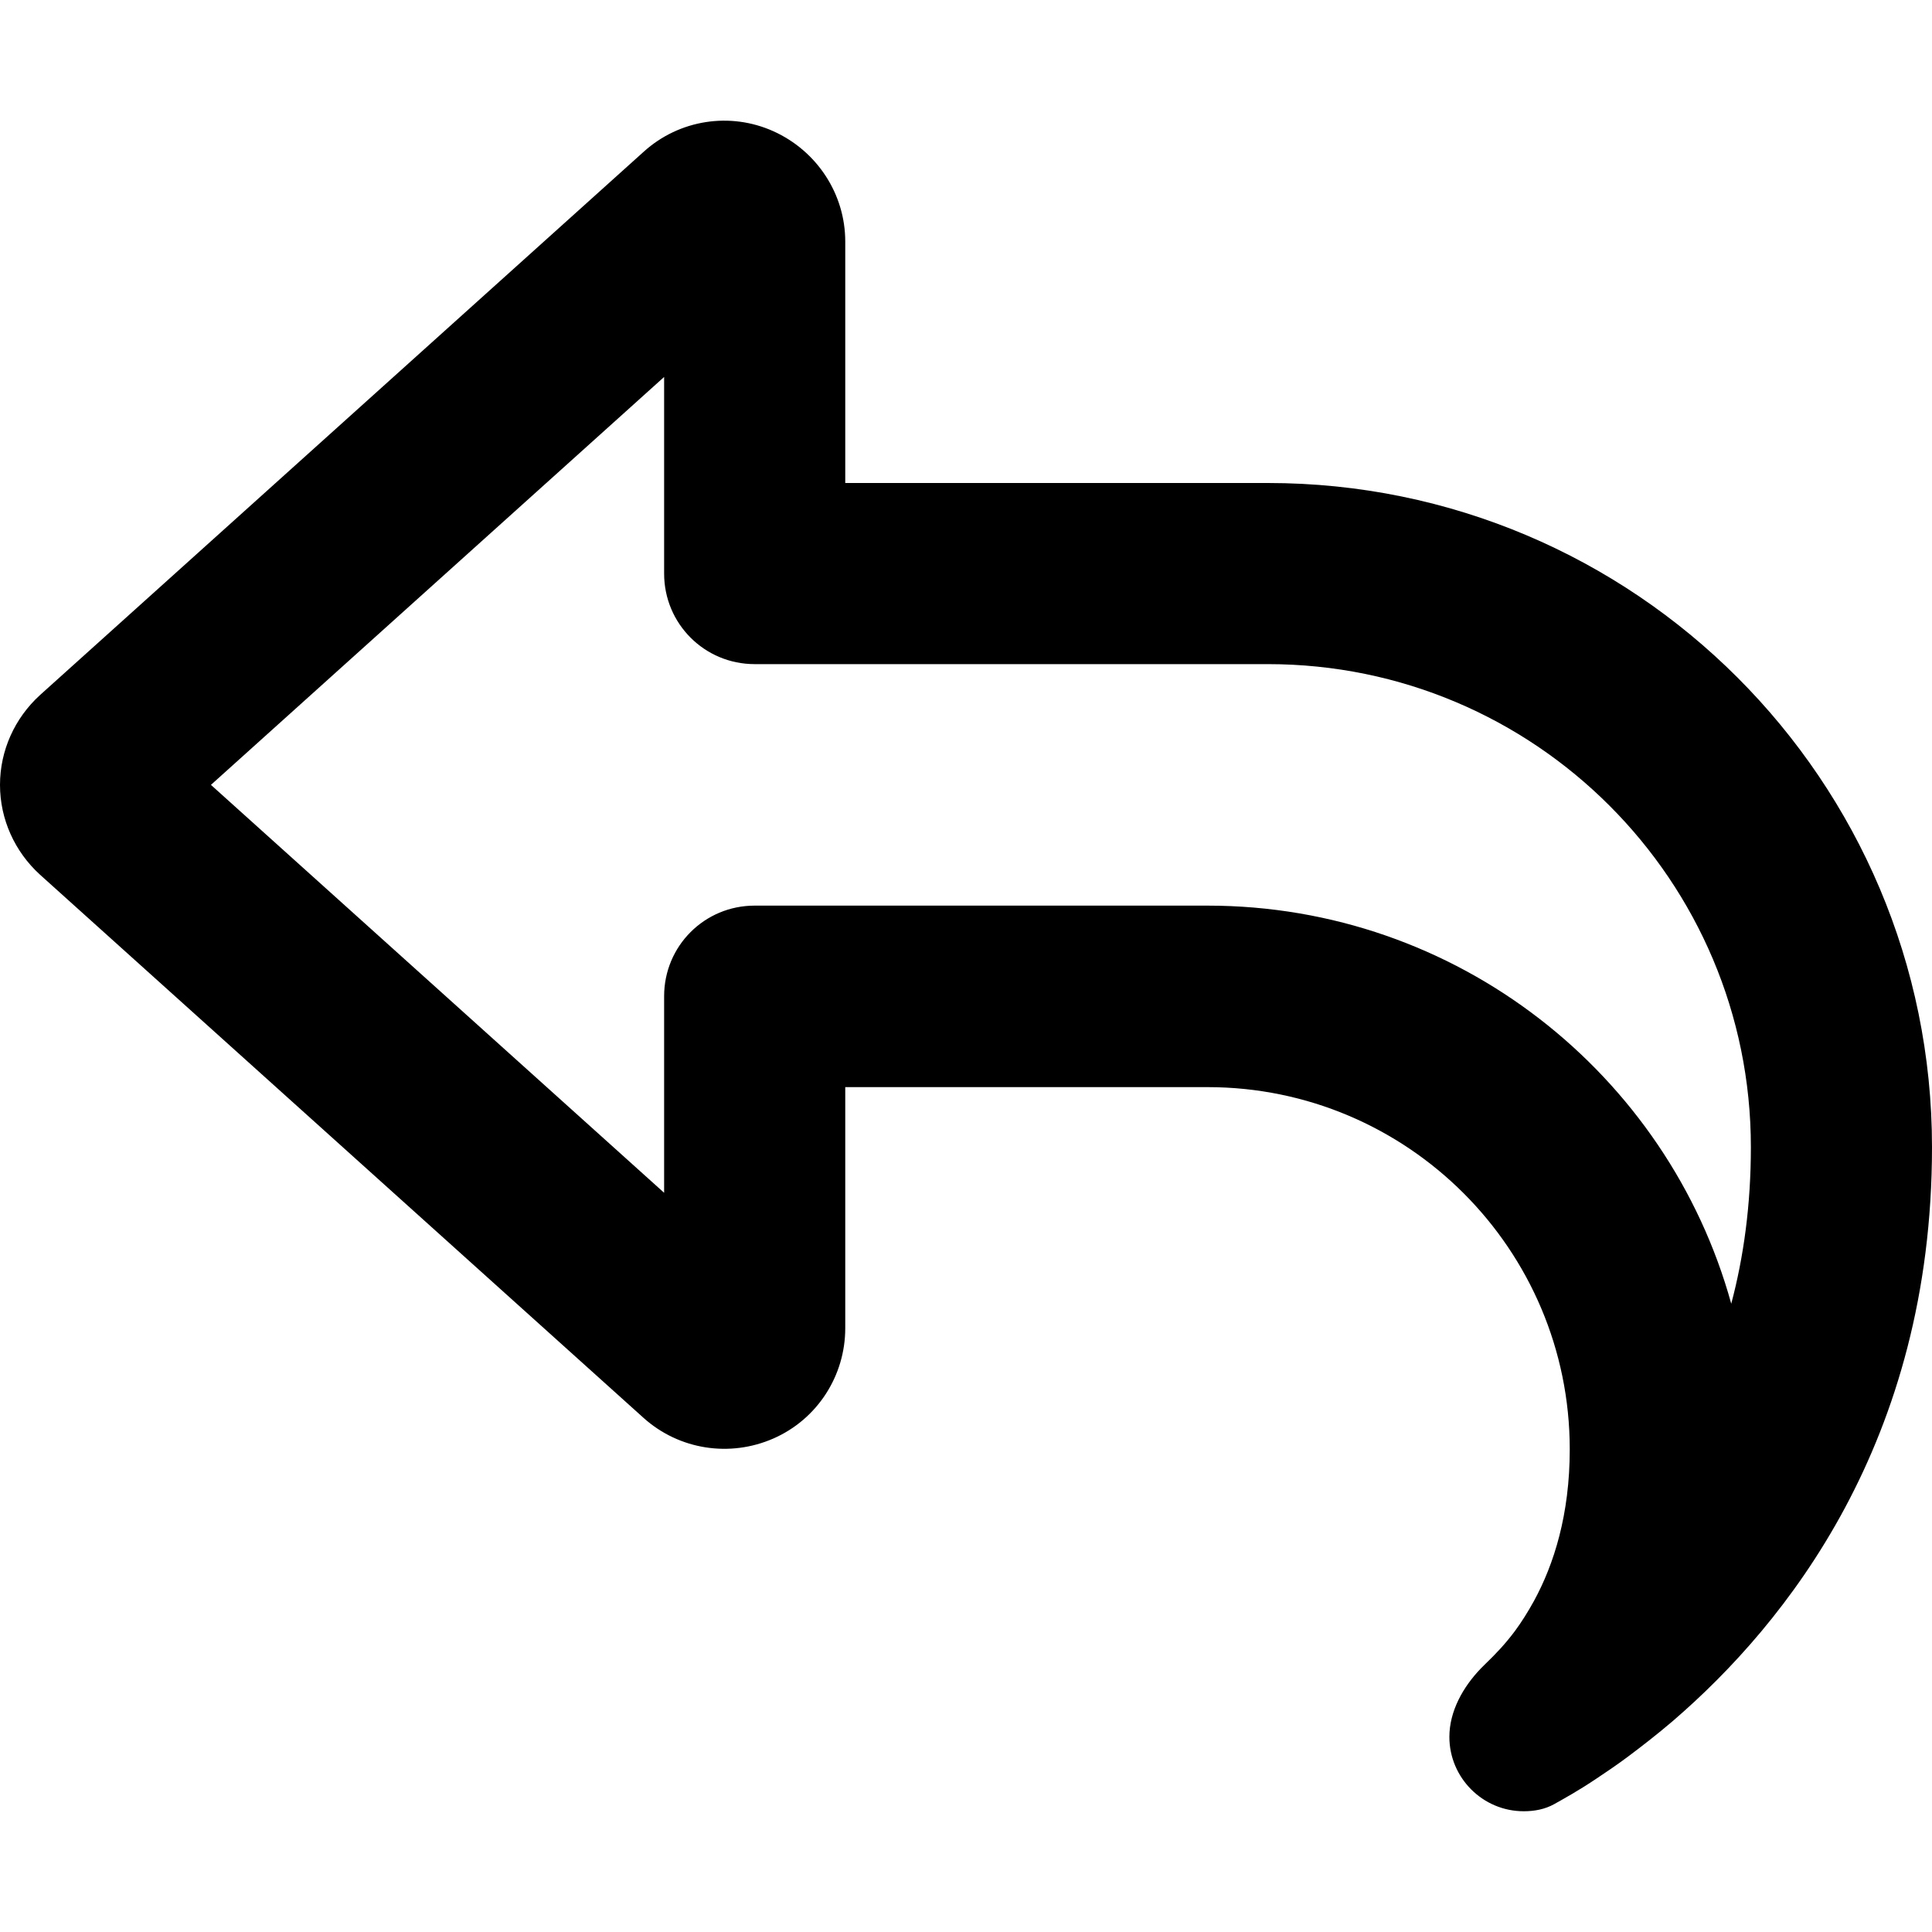 <svg xmlns="http://www.w3.org/2000/svg" viewBox="0 0 512 512"><!--! Font Awesome Pro 6.3.0 by @fontawesome - https://fontawesome.com License - https://fontawesome.com/license (Commercial License) Copyright 2023 Fonticons, Inc. --><path d="M224 240h96c66.2 0 122 44.7 138.8 105.5c3.3-12.4 5.2-26.2 5.2-41.5c0-70.7-57.3-128-128-128H224 200c-13.3 0-24-10.7-24-24V128 99.9L55.9 208 176 316.1V288 264c0-13.3 10.7-24 24-24h24zm0 48v48 16c0 12.6-7.4 24.1-19 29.2s-25 3-34.4-5.4l-160-144C3.9 225.7 0 217.1 0 208s3.9-17.7 10.6-23.8l160-144c9.4-8.5 22.9-10.6 34.4-5.4s19 16.6 19 29.2V80v48h48 64c97.2 0 176 78.8 176 176c0 78-38.6 126.2-68.7 152.1c-4.1 3.5-8.1 6.6-11.7 9.3c-3.2 2.4-6.2 4.4-8.9 6.2c-4.5 3-8.3 5.1-10.8 6.5c-2.5 1.4-5.3 1.9-8.1 1.9c-10.9 0-19.7-8.9-19.7-19.7c0-6.8 3.6-13.2 8.3-18.1c.5-.5 .9-.9 1.4-1.4c2.4-2.3 5.1-5.1 7.7-8.6c1.7-2.3 3.4-5 5-7.9c5.3-9.7 9.5-22.9 9.5-40.2c0-53-43-96-96-96H272 224z"/></svg>